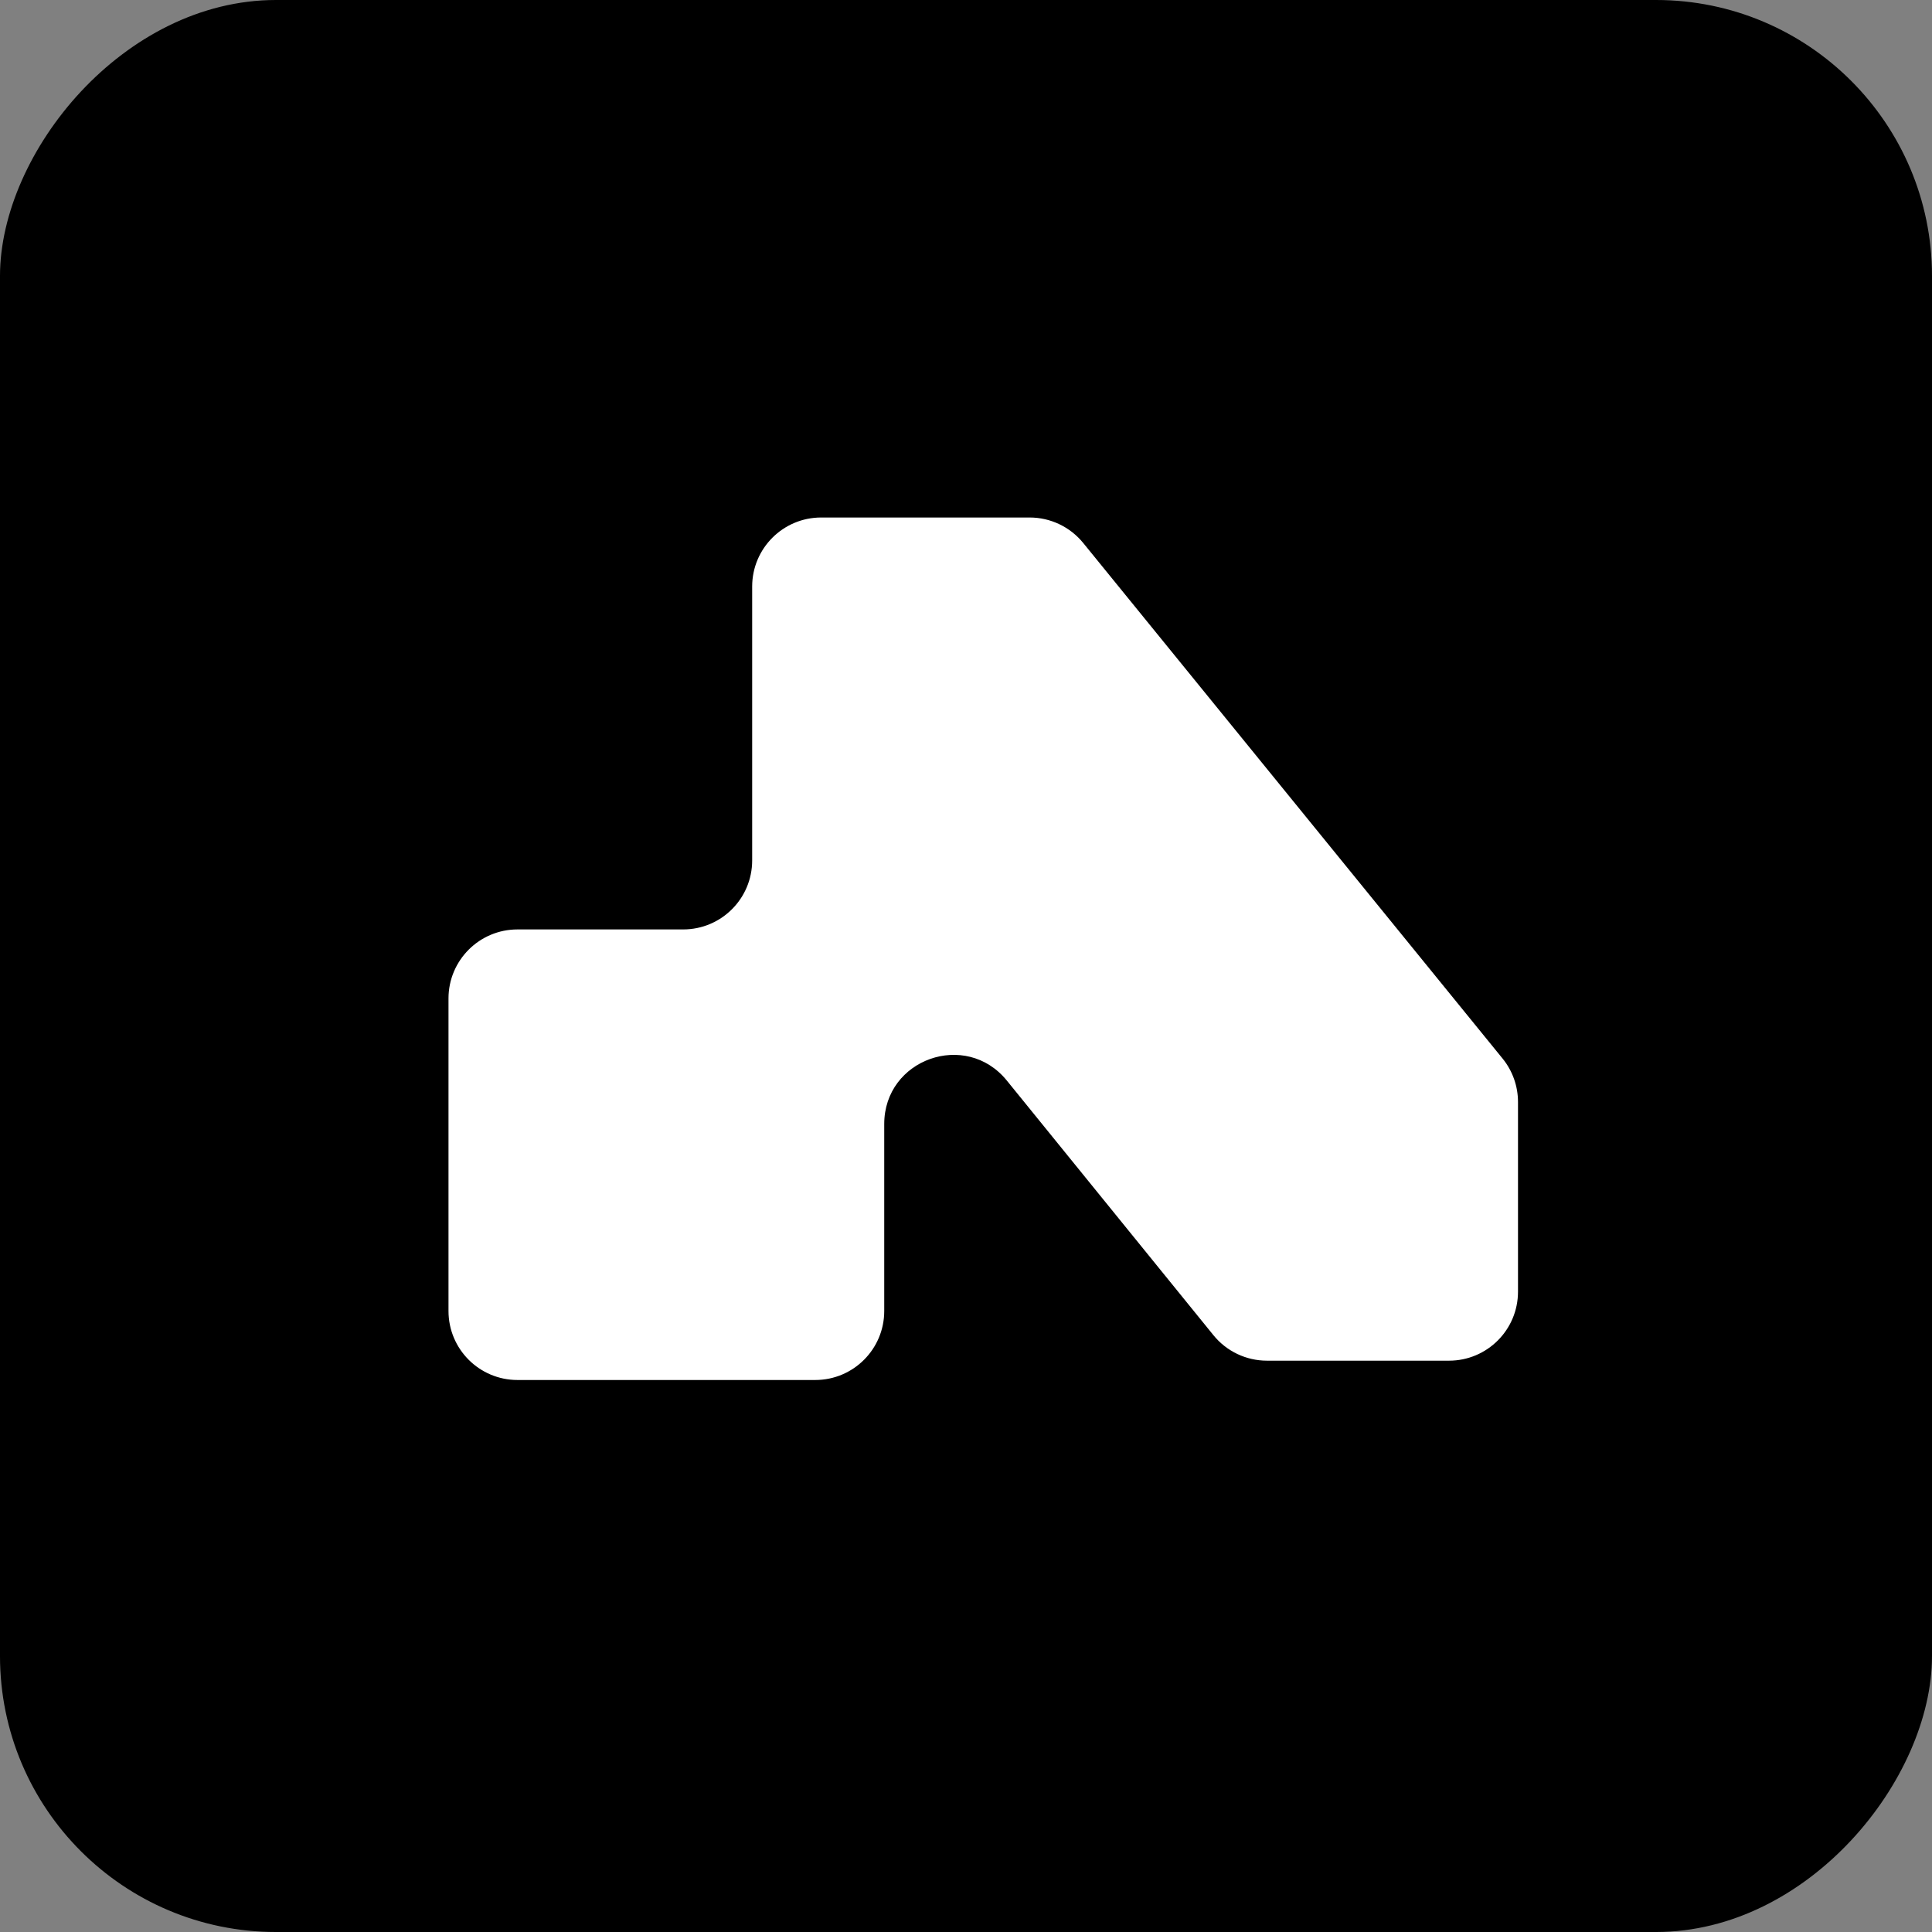 <svg width="56" height="56" viewBox="0 0 56 56" fill="none" xmlns="http://www.w3.org/2000/svg">
<rect x="0" y="0" width="56" height="56" fill="#808080" stroke="none"/>
<rect width="56" height="56" rx="8" transform="matrix(-1 0 0 1 56 0)" fill="black"/>
<path d="M36.724 39.44H42C43.105 39.44 44 38.545 44 37.44V31.942C44 31.482 43.842 31.037 43.551 30.68L31.397 15.738C31.017 15.271 30.447 15 29.845 15H23.802C22.698 15 21.802 15.896 21.802 17V24.94C21.802 26.045 20.907 26.94 19.802 26.94H15C13.895 26.94 13 27.836 13 28.94V38C13 39.105 13.895 40 15 40H23.63C24.734 40 25.63 39.105 25.63 38V32.58C25.63 30.696 27.996 29.857 29.183 31.32L35.171 38.7C35.551 39.169 36.122 39.44 36.724 39.44Z" fill="white"/>
</svg>

